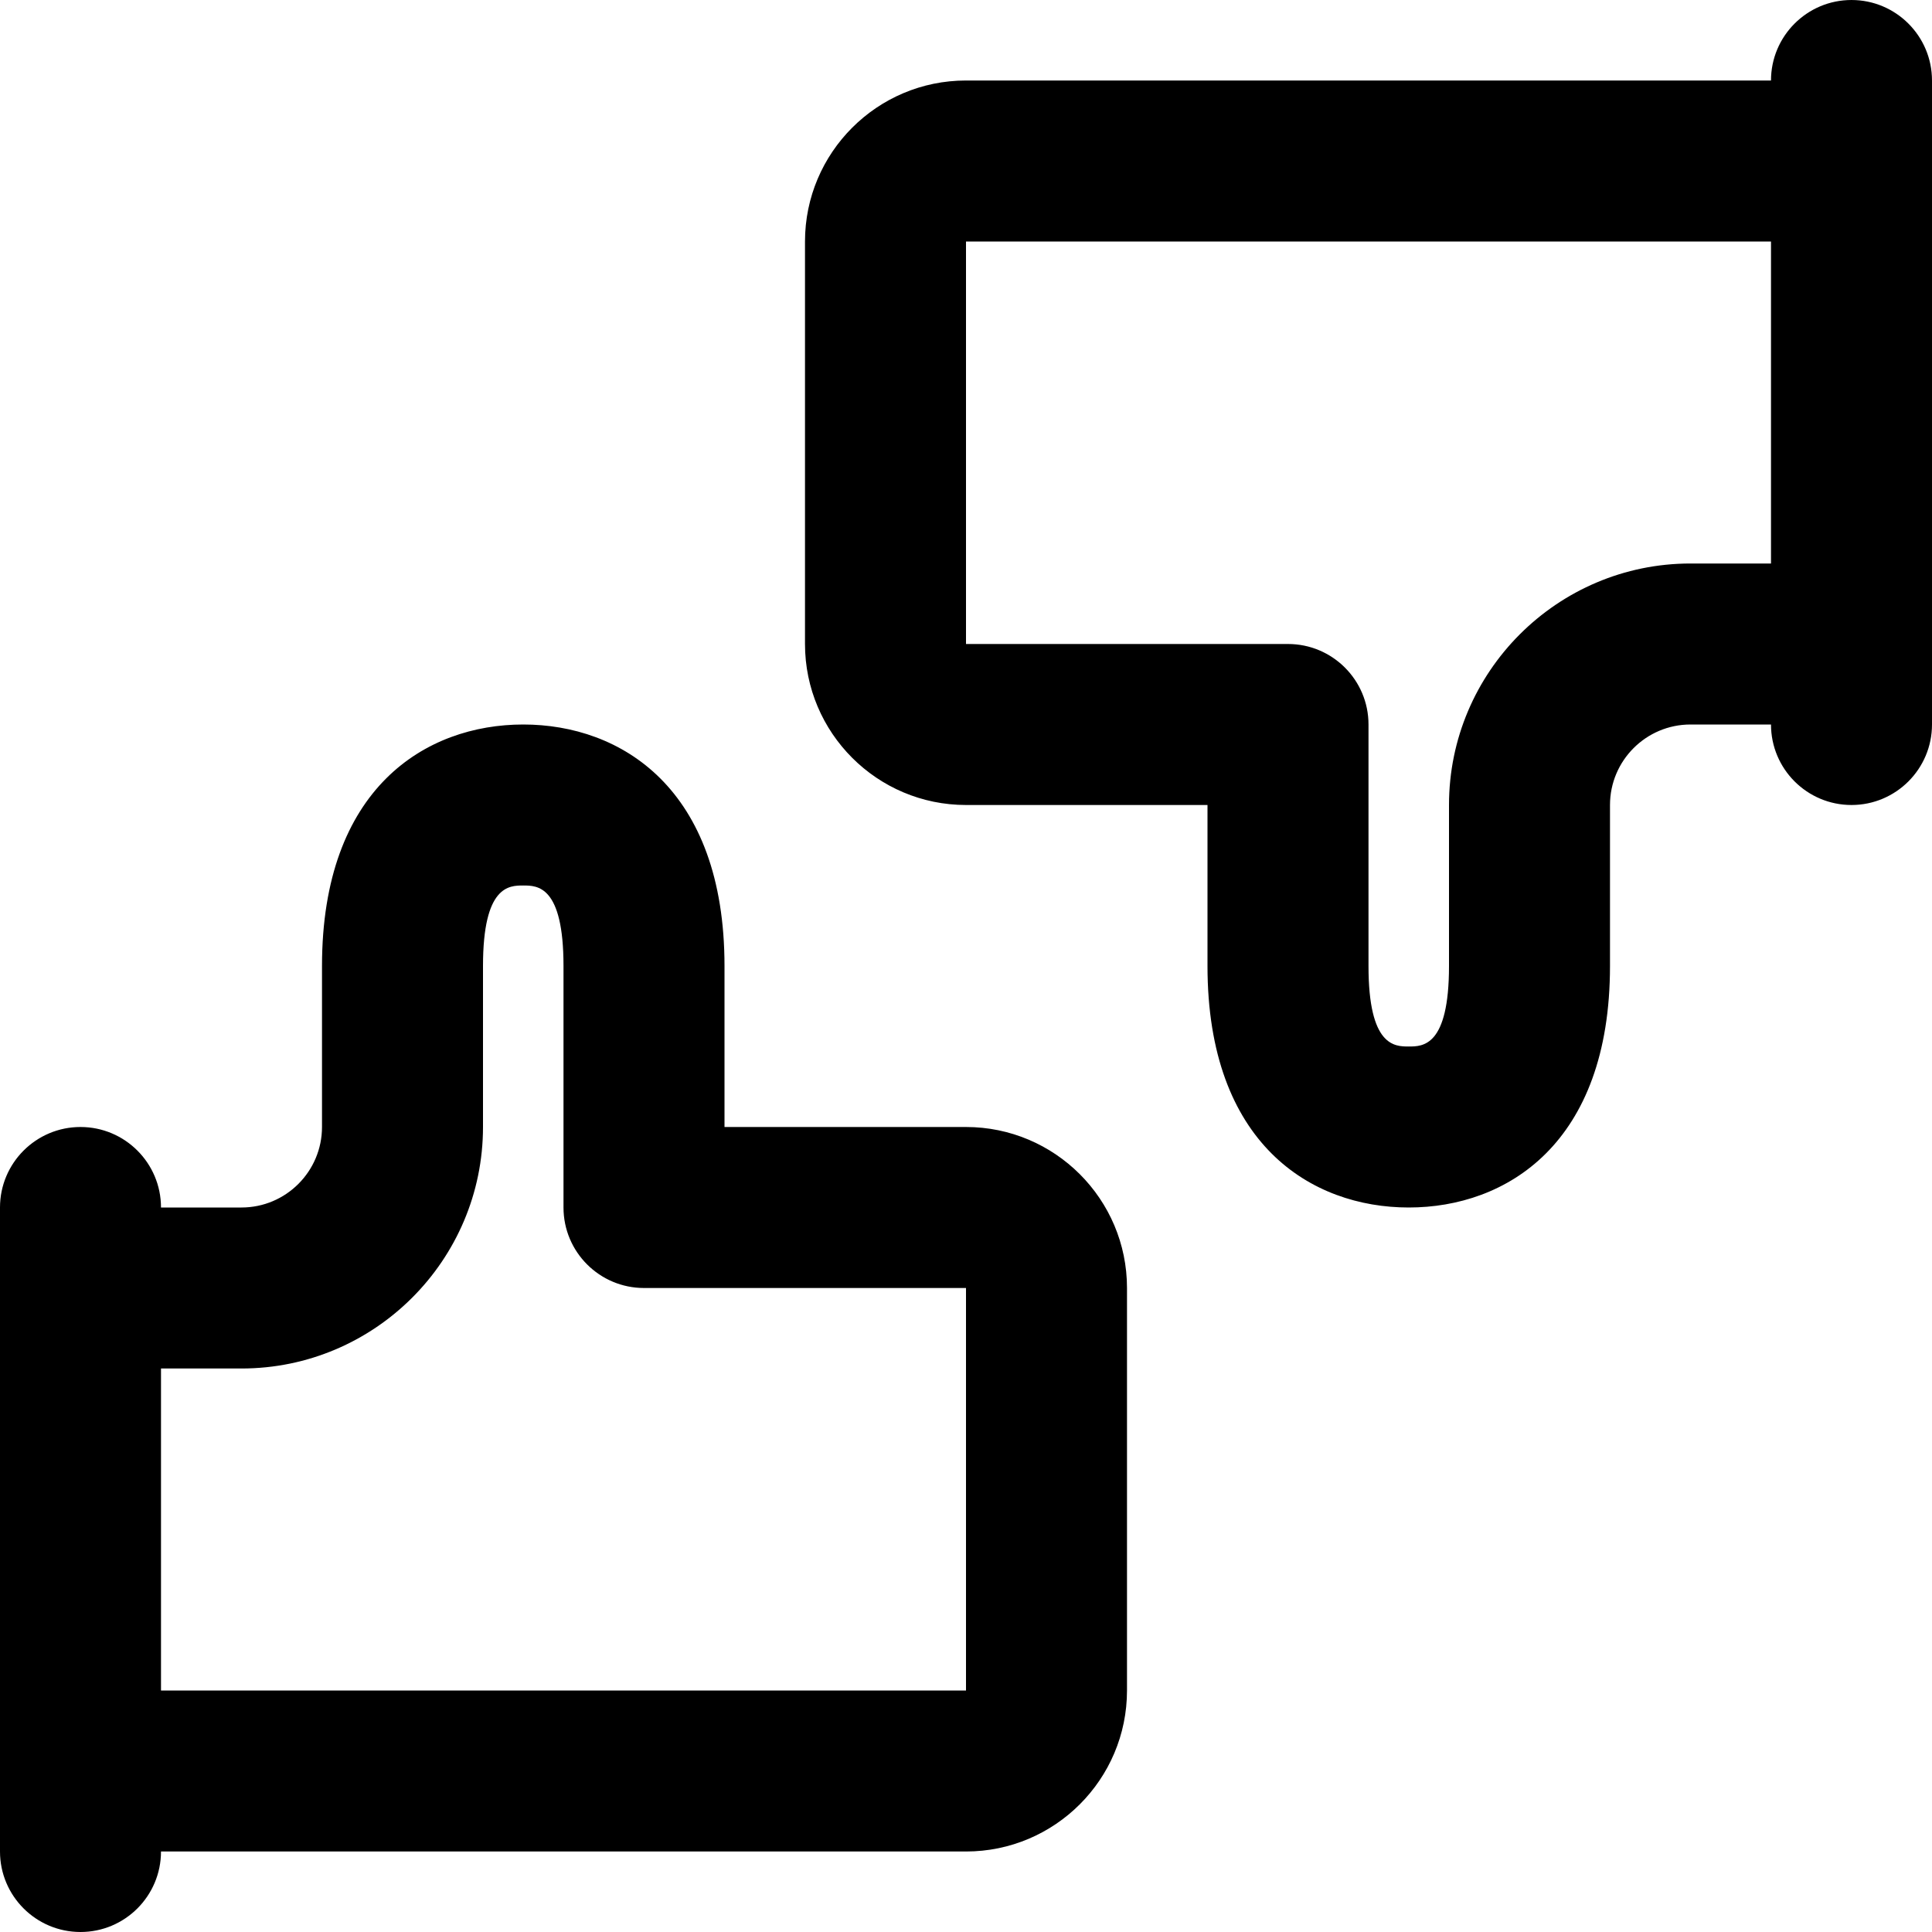 <svg xmlns="http://www.w3.org/2000/svg" width="24" height="24" fill="currentColor" class="wiw-icon wiw-thumbs-up-thumbs-down" viewBox="0 0 24 24">
  <path fill-rule="evenodd" d="M12,16h-4c-0.552,0 -1,-0.448 -1,-1v-3c0,-1 -0.325,-1 -0.5,-1c-0.175,0 -0.5,0 -0.5,1v2c0,1.654 -1.346,3 -3,3h-1v4h10zM14,16v5c0,1.104 -0.897,2 -2,2h-10c0,0.552 -0.448,1 -1,1c-0.552,0 -1,-0.448 -1,-1v-8c0,-0.552 0.448,-1 1,-1c0.552,0 1,0.448 1,1h1c0.552,0 1,-0.449 1,-1v-2c0,-2.212 1.291,-3 2.5,-3c1.209,0 2.5,0.788 2.5,3v2h3c1.103,0 2,0.896 2,2zM22,7v-4h-10v5h4c0.552,0 1,0.448 1,1v3c0,1 0.325,1 0.5,1c0.175,0 0.5,0 0.5,-1v-2c0,-1.654 1.346,-3 3,-3zM24,1v8c0,0.552 -0.448,1 -1,1c-0.552,0 -1,-0.448 -1,-1h-1c-0.552,0 -1,0.449 -1,1v2c0,2.212 -1.291,3 -2.5,3c-1.209,0 -2.5,-0.788 -2.5,-3v-2h-3c-1.103,0 -2,-0.896 -2,-2v-5c0,-1.104 0.897,-2 2,-2h10c0,-0.552 0.448,-1 1,-1c0.552,0 1,0.448 1,1z"/>
</svg>